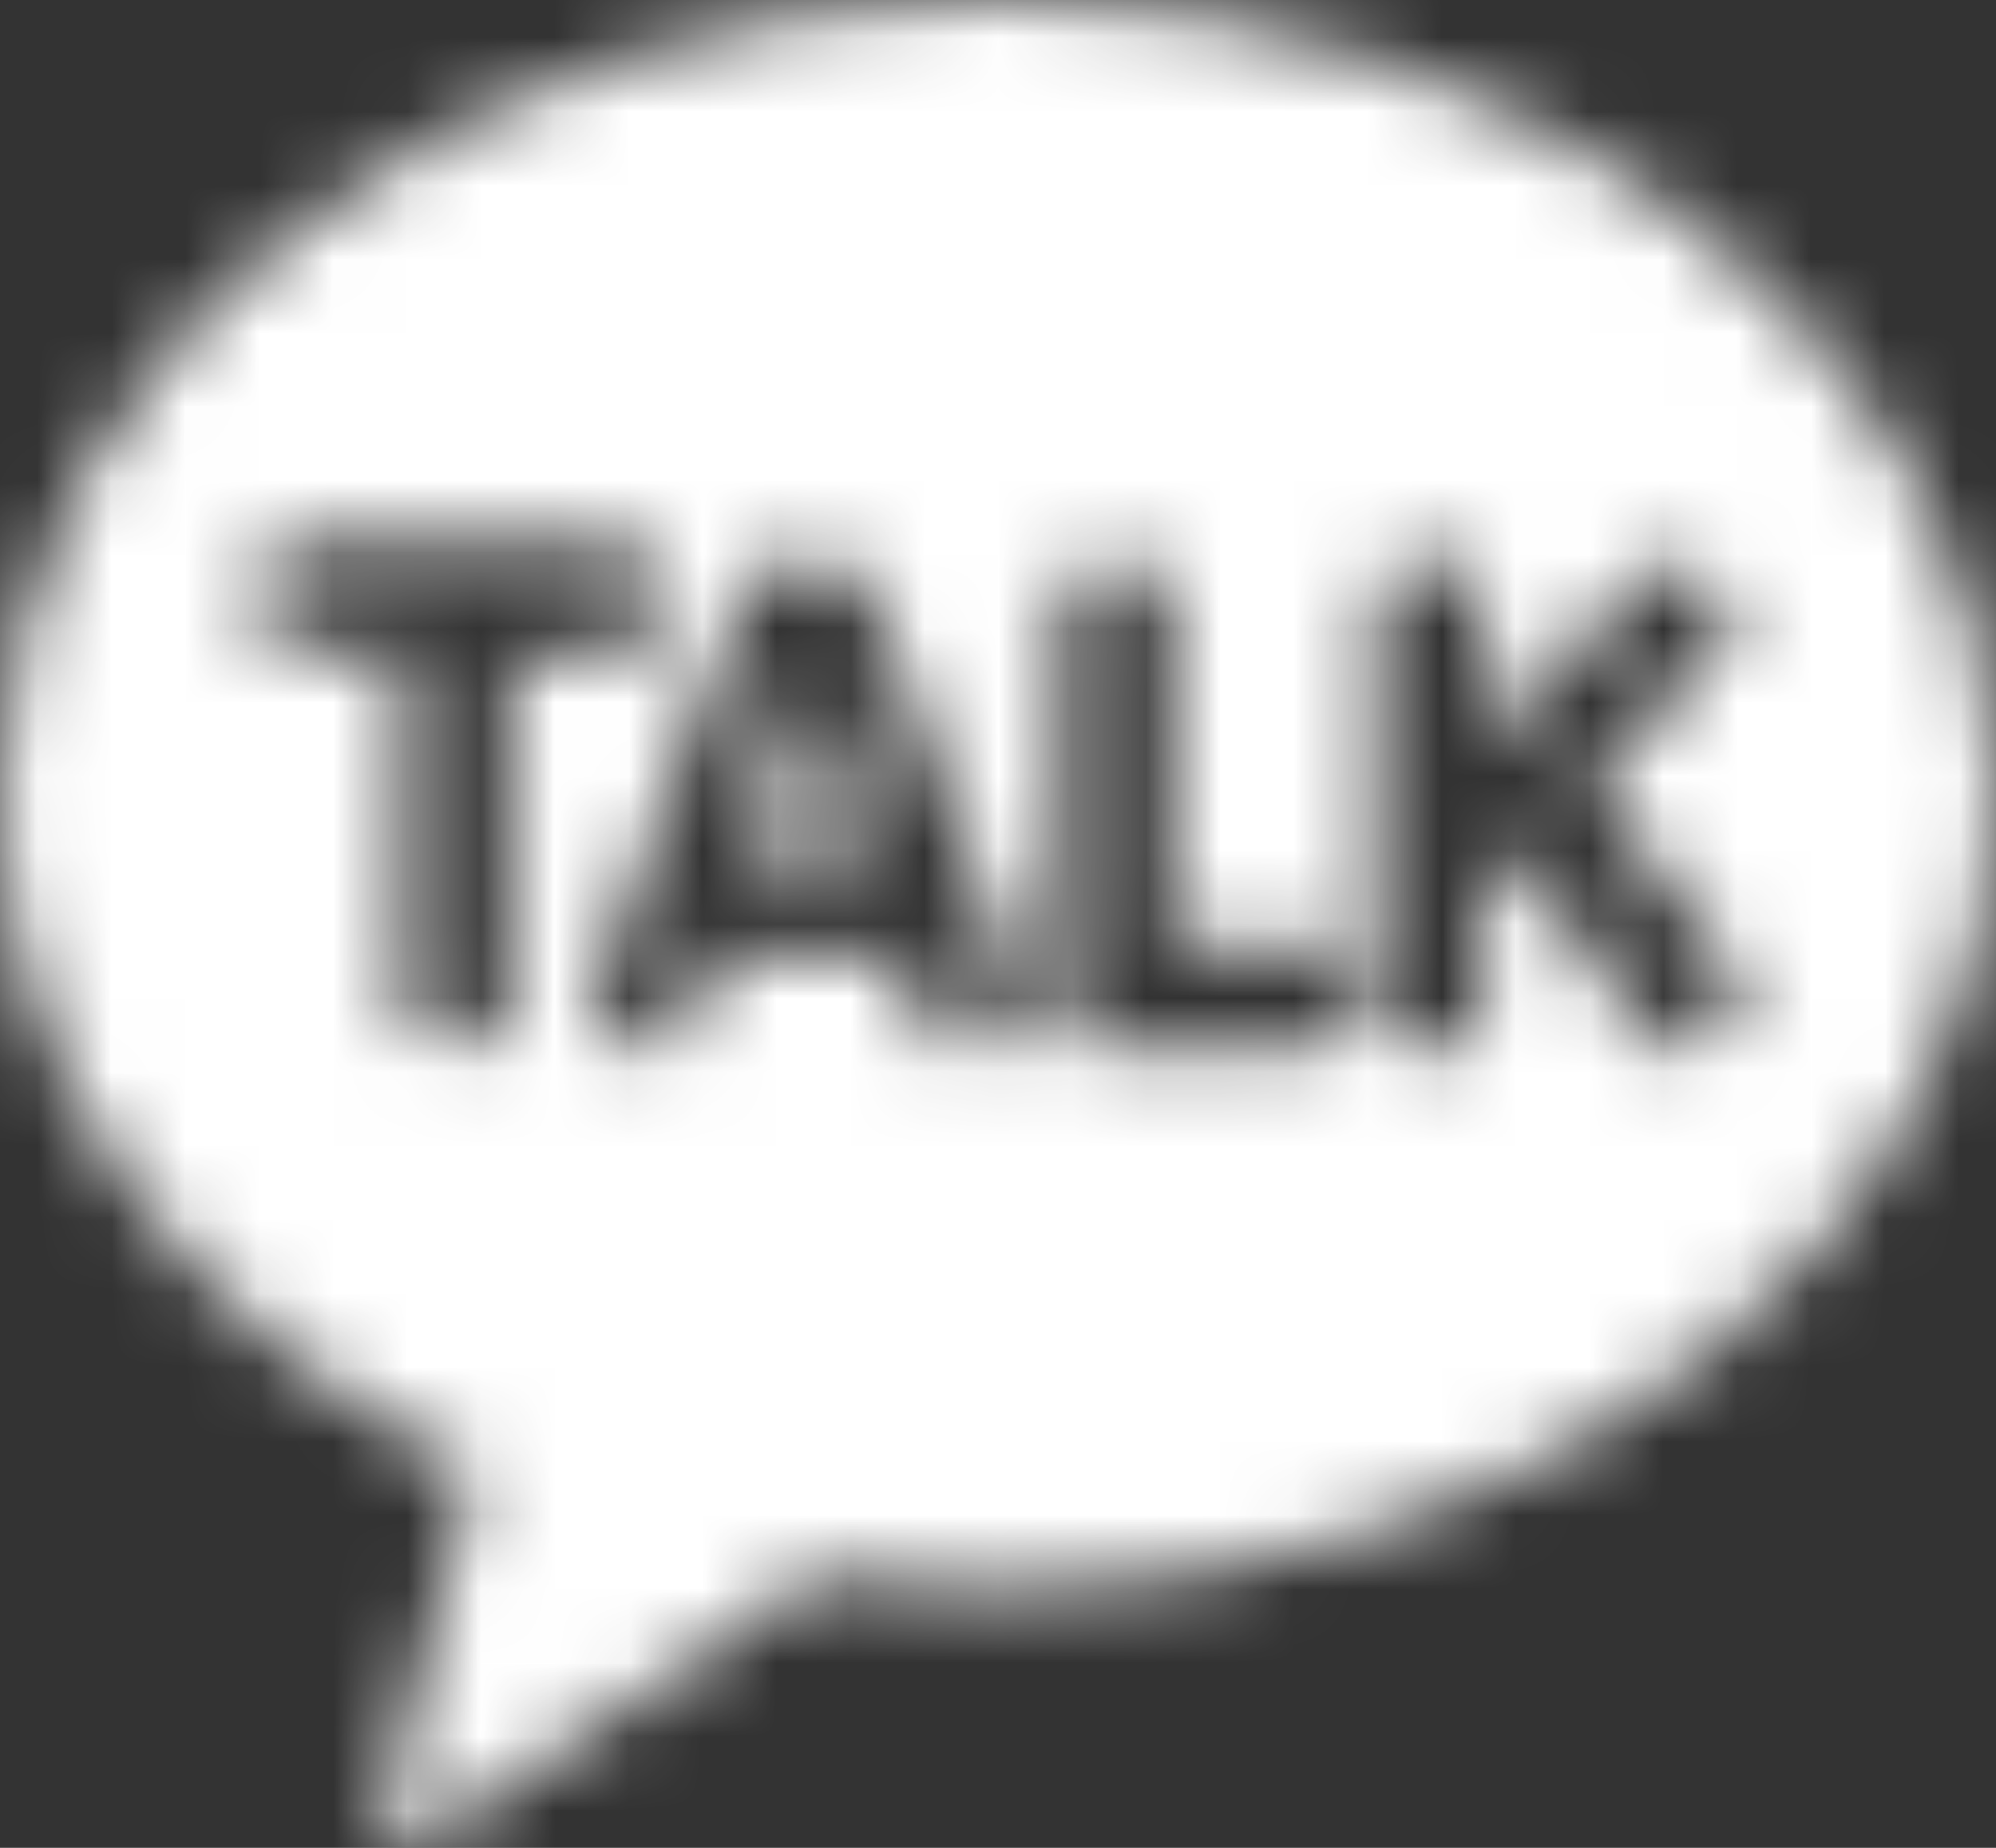 <svg width="27" height="25" viewBox="0 0 27 25" fill="none" xmlns="http://www.w3.org/2000/svg">
<rect x="0" y="0" width="27" height="25" fill="#333333" stroke="none"/>
<mask id="mask0_781_3048" style="mask-type:alpha" maskUnits="userSpaceOnUse" x="0" y="0" width="27" height="25">
<path d="M10.096 11.617H11.725L10.943 9.143L10.096 11.617Z" fill="white"/>
<path d="M13.5 0C6.041 0 0 4.814 0 10.755C0 14.62 2.564 18.014 6.407 19.906C6.122 20.966 5.384 23.756 5.238 24.352C5.055 25.096 5.508 25.081 5.8 24.882C6.034 24.728 9.497 22.35 10.994 21.327C11.805 21.452 12.645 21.511 13.5 21.511C20.959 21.511 27 16.696 27 10.755C27 4.814 20.959 0 13.5 0ZM6.903 13.671C6.903 14.333 5.442 14.296 5.442 13.634C5.45 12.728 5.442 8.782 5.442 8.782H4.032C3.207 8.782 3.207 7.325 4.032 7.325H8.313C9.19 7.325 9.19 8.819 8.313 8.819C7.386 8.819 6.911 8.922 6.911 8.922V13.671H6.903ZM12.455 13.869C12.112 12.964 12.2 12.92 12.2 12.92H9.621L9.343 13.913C9.044 14.605 7.751 14.039 8.05 13.347C8.467 12.382 9.716 8.753 10.059 7.987C10.198 7.686 10.52 7.56 10.848 7.56C11.25 7.56 11.659 7.737 11.776 7.987C12.024 8.525 13.39 12.309 13.785 13.361C14.062 14.098 12.726 14.605 12.448 13.869H12.455ZM17.737 14.2C17.072 14.2 15.582 14.2 14.91 14.2C14.238 14.2 14.347 13.413 14.347 13.413C14.347 13.413 14.347 9.438 14.347 8.208C14.347 7.774 14.727 7.56 15.107 7.56C15.487 7.56 15.867 7.774 15.867 8.208C15.867 9.099 15.867 12.78 15.867 12.78C15.867 12.78 17.072 12.78 17.737 12.78C18.402 12.78 18.402 14.2 17.737 14.2ZM22.339 14.09L20.484 11.543L20.06 11.889C20.06 11.889 20.06 13.148 20.06 13.81C20.06 14.385 18.614 14.385 18.614 13.81C18.614 13.45 18.643 8.554 18.628 8.017C18.621 7.722 19.001 7.568 19.373 7.568C19.724 7.568 20.06 7.7 20.067 7.98C20.089 8.716 20.067 10.041 20.067 10.041C20.067 10.041 22.164 7.928 22.456 7.634C22.763 7.325 23.713 8.289 23.406 8.598C22.88 9.128 21.543 10.586 21.543 10.586L23.508 13.199C23.881 13.7 22.704 14.598 22.332 14.098L22.339 14.09Z" fill="white"/>
</mask>
<g mask="url(#mask0_781_3048)">
<rect x="-5" y="-4" width="37" height="32" fill="white"/>
</g>
</svg>
